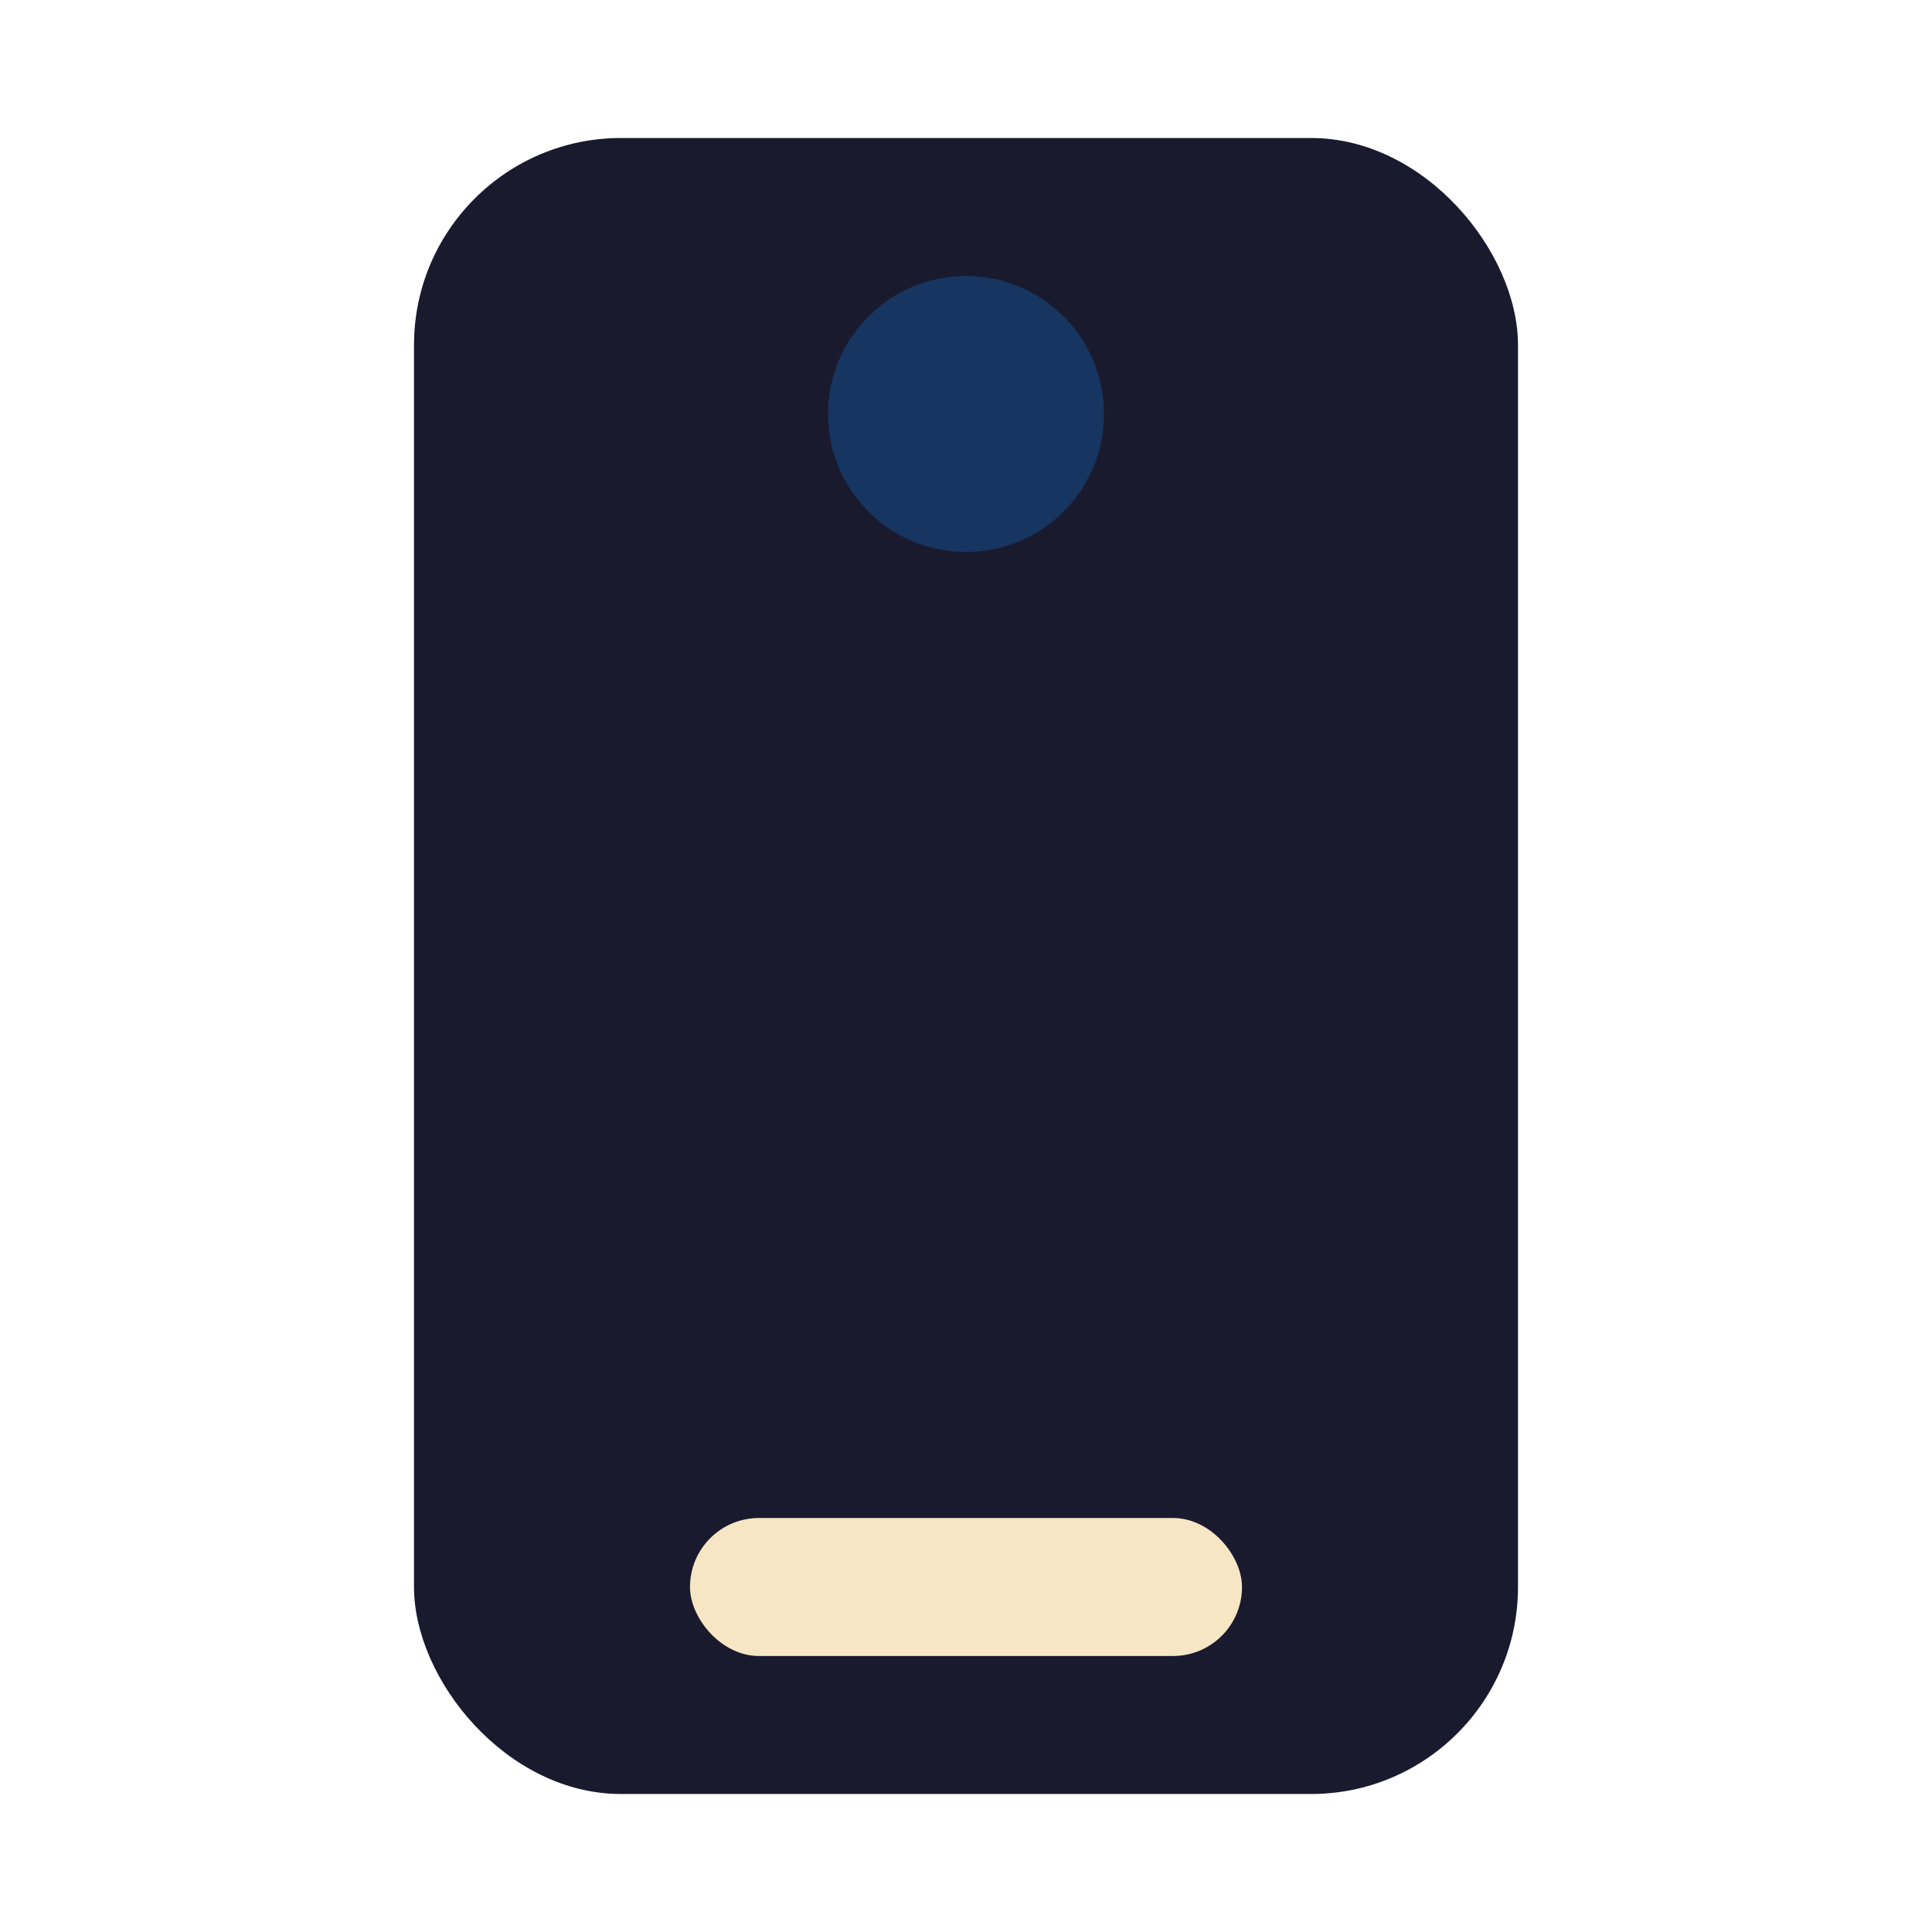 <?xml version="1.0" encoding="UTF-8"?>
<svg xmlns="http://www.w3.org/2000/svg" width="28" height="28" viewBox="0 0 28 28"><rect x="6" y="2" width="16" height="24" rx="3" fill="#1A1A2E"/><rect x="10" y="22" width="8" height="2" rx="1" fill="#F7E6C4"/><circle cx="14" cy="6" r="2" fill="#163560"/></svg>